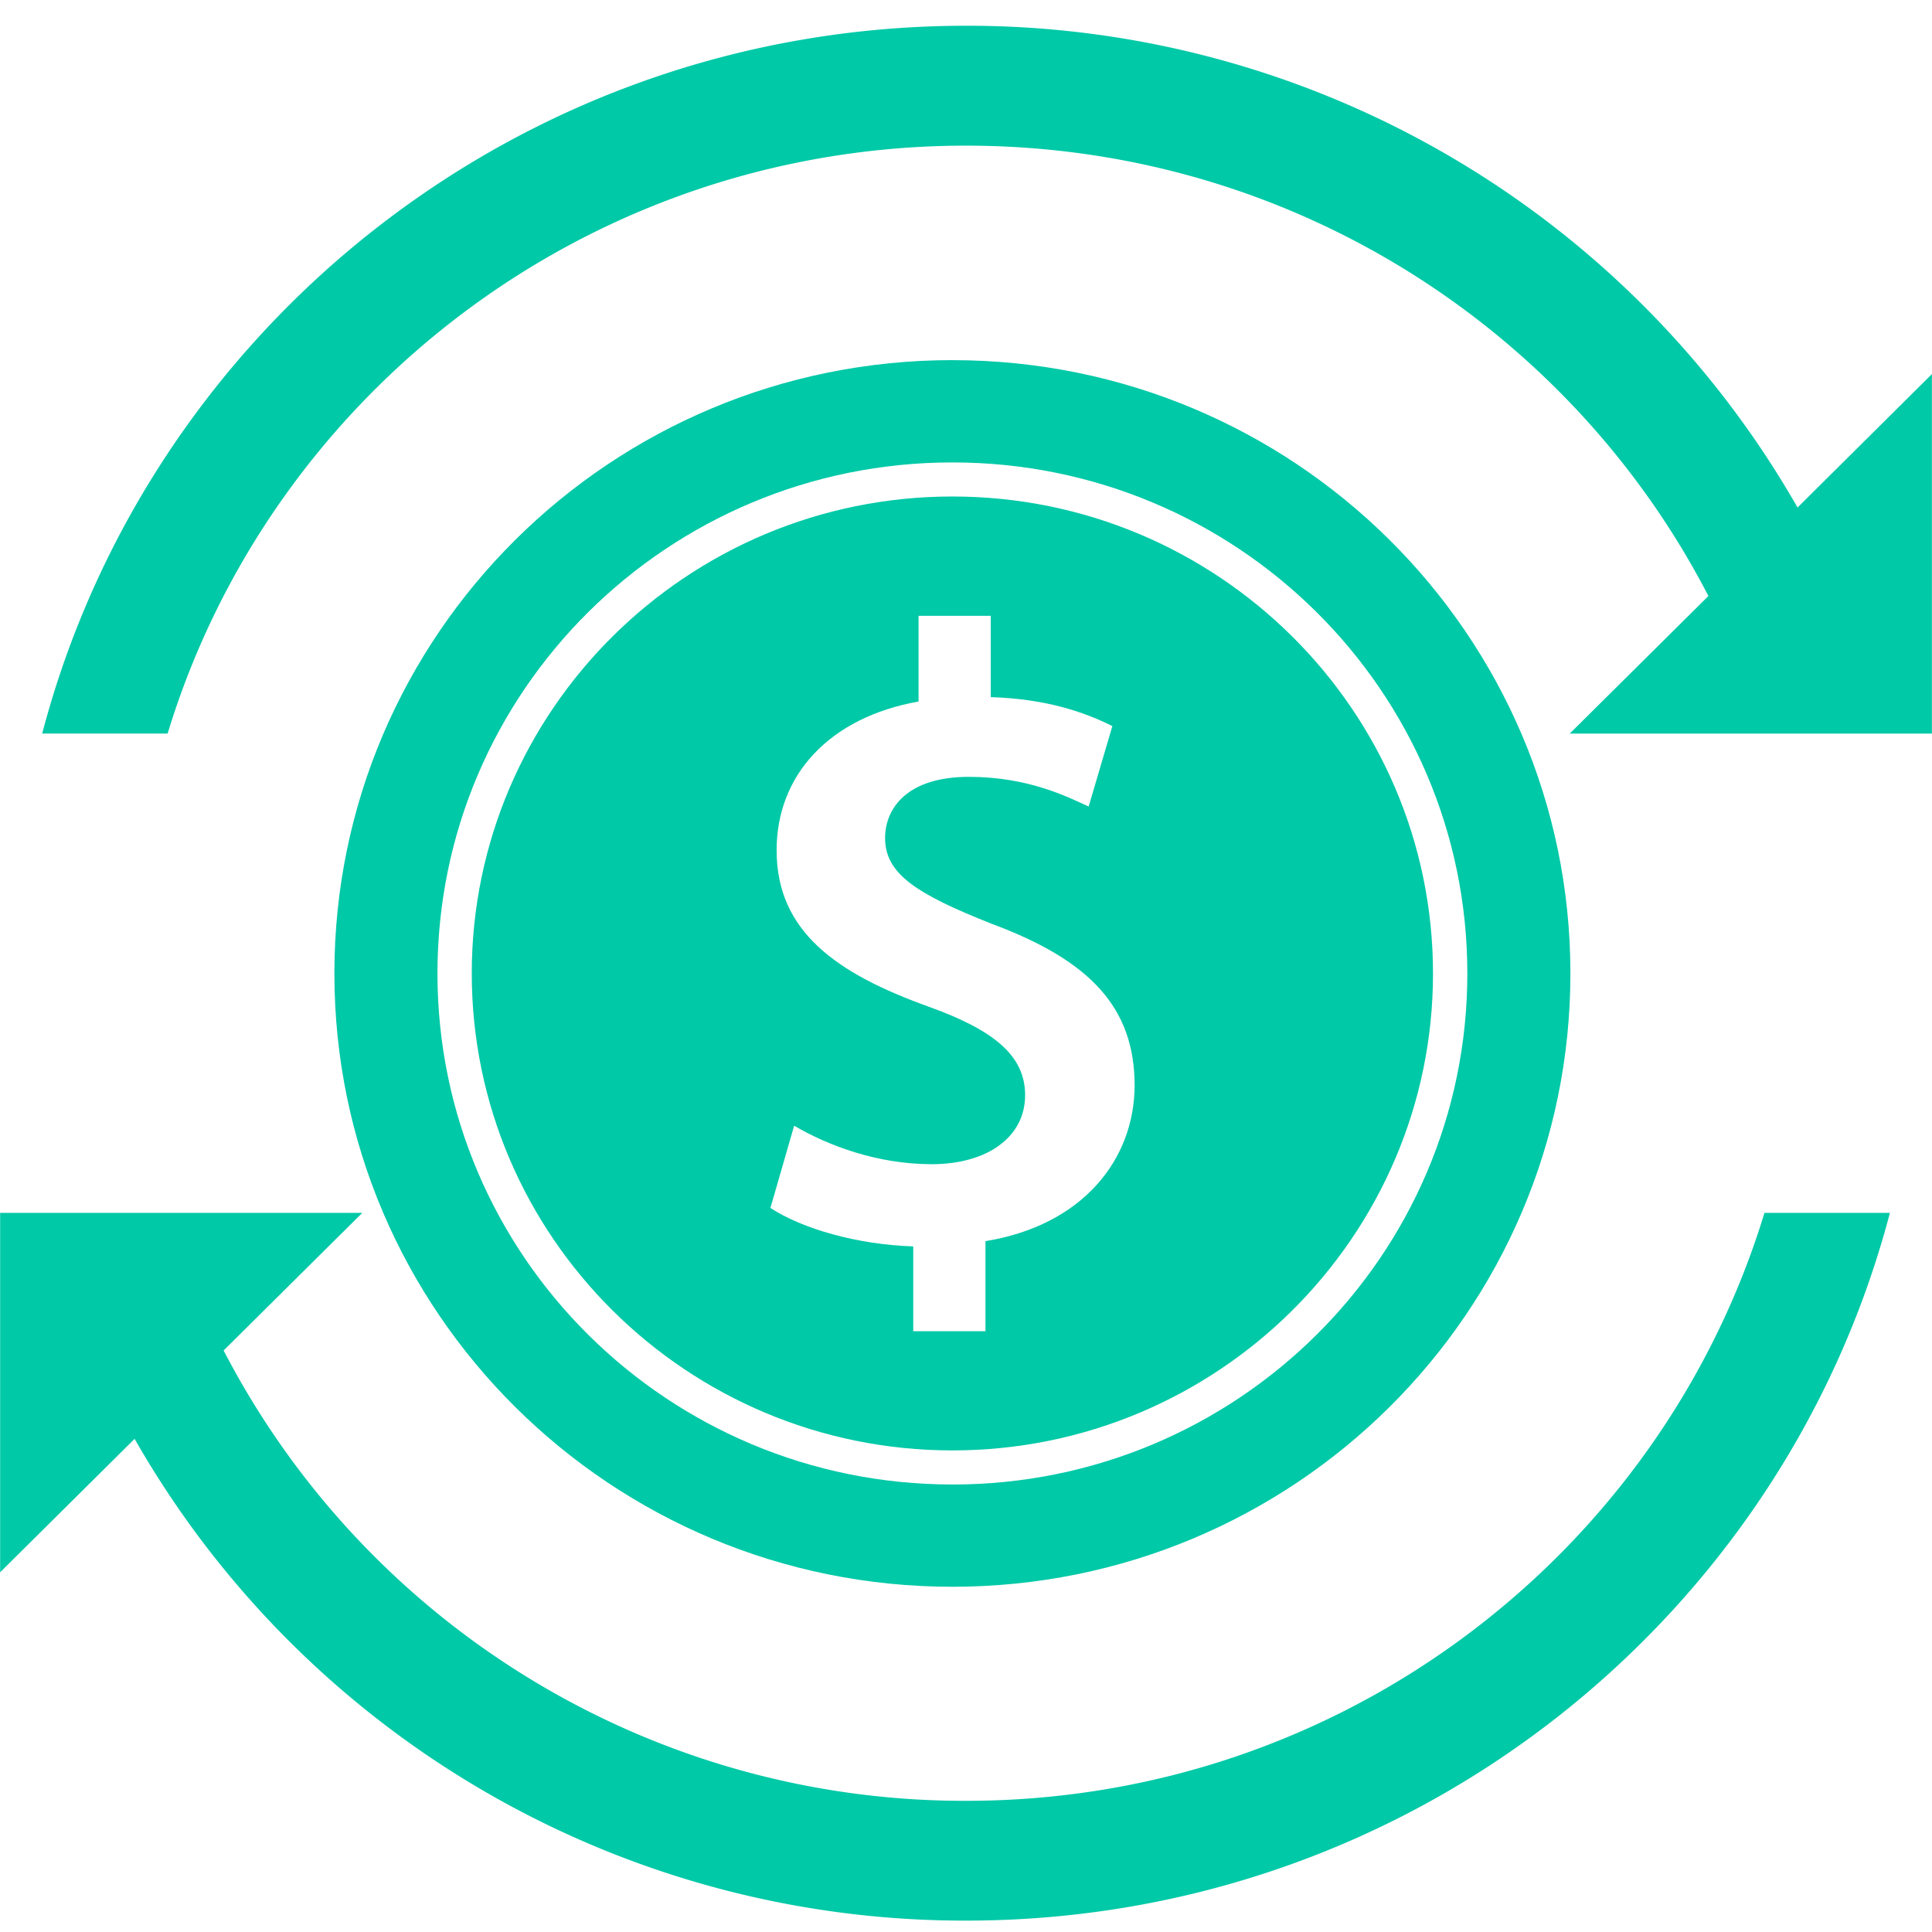 <svg width="75" height="75" fill="none" xmlns="http://www.w3.org/2000/svg"><g clip-path="url(#clip0)" fill="#00C9A7"><path d="M36.972 13.98c-13.25 0-23.991 10.66-23.991 23.81 0 13.15 10.74 23.808 23.99 23.808 13.251 0 23.992-10.659 23.992-23.809s-10.74-23.808-23.991-23.808zm0 43.648c-11.04 0-19.99-8.883-19.99-19.839 0-10.955 8.95-19.838 19.99-19.838s19.99 8.883 19.99 19.838c0 10.956-8.95 19.84-19.99 19.84z"/><path d="M36.972 19.274c-10.29 0-18.658 8.304-18.658 18.515 0 10.212 8.368 18.516 18.658 18.516 10.29 0 18.657-8.304 18.657-18.516 0-10.21-8.368-18.515-18.657-18.515zm1.284 28.907v3.498h-2.804v-3.294c-2.157-.068-4.309-.681-5.544-1.493l.921-3.192c1.334.783 3.25 1.494 5.339 1.494 2.157 0 3.627-1.051 3.627-2.68 0-1.528-1.196-2.516-3.73-3.43-3.593-1.29-5.917-2.92-5.917-6.077 0-2.923 2.054-5.161 5.51-5.774v-3.328h2.804v3.157c2.157.069 3.628.58 4.72 1.124l-.92 3.123c-.824-.374-2.33-1.152-4.653-1.152-2.392 0-3.25 1.22-3.25 2.378 0 1.392 1.23 2.175 4.142 3.328 3.834 1.425 5.545 3.26 5.545 6.28-.01 2.88-2.025 5.425-5.79 6.038z"/><path d="M69.78 19.702A37.096 37.096 0 0037.5 1C20.272 1 5.79 12.67 1.638 28.475h4.87C10.527 15.27 22.88 5.654 37.5 5.654c12.565 0 23.453 7.1 28.82 17.483l-5.384 5.342h14.06V14.522l-5.216 5.18zM37.5 69.908A32.391 32.391 0 018.681 52.425l5.384-5.342H.005v13.953l5.22-5.18a37.091 37.091 0 0032.28 18.702c17.228 0 31.71-11.67 35.861-27.475h-4.87C64.474 60.288 52.12 69.908 37.5 69.908z"/></g><defs><clipPath id="clip0"><path fill="#fff" transform="translate(0 1)" d="M0 0h75v73.558H0z"/></clipPath></defs></svg>